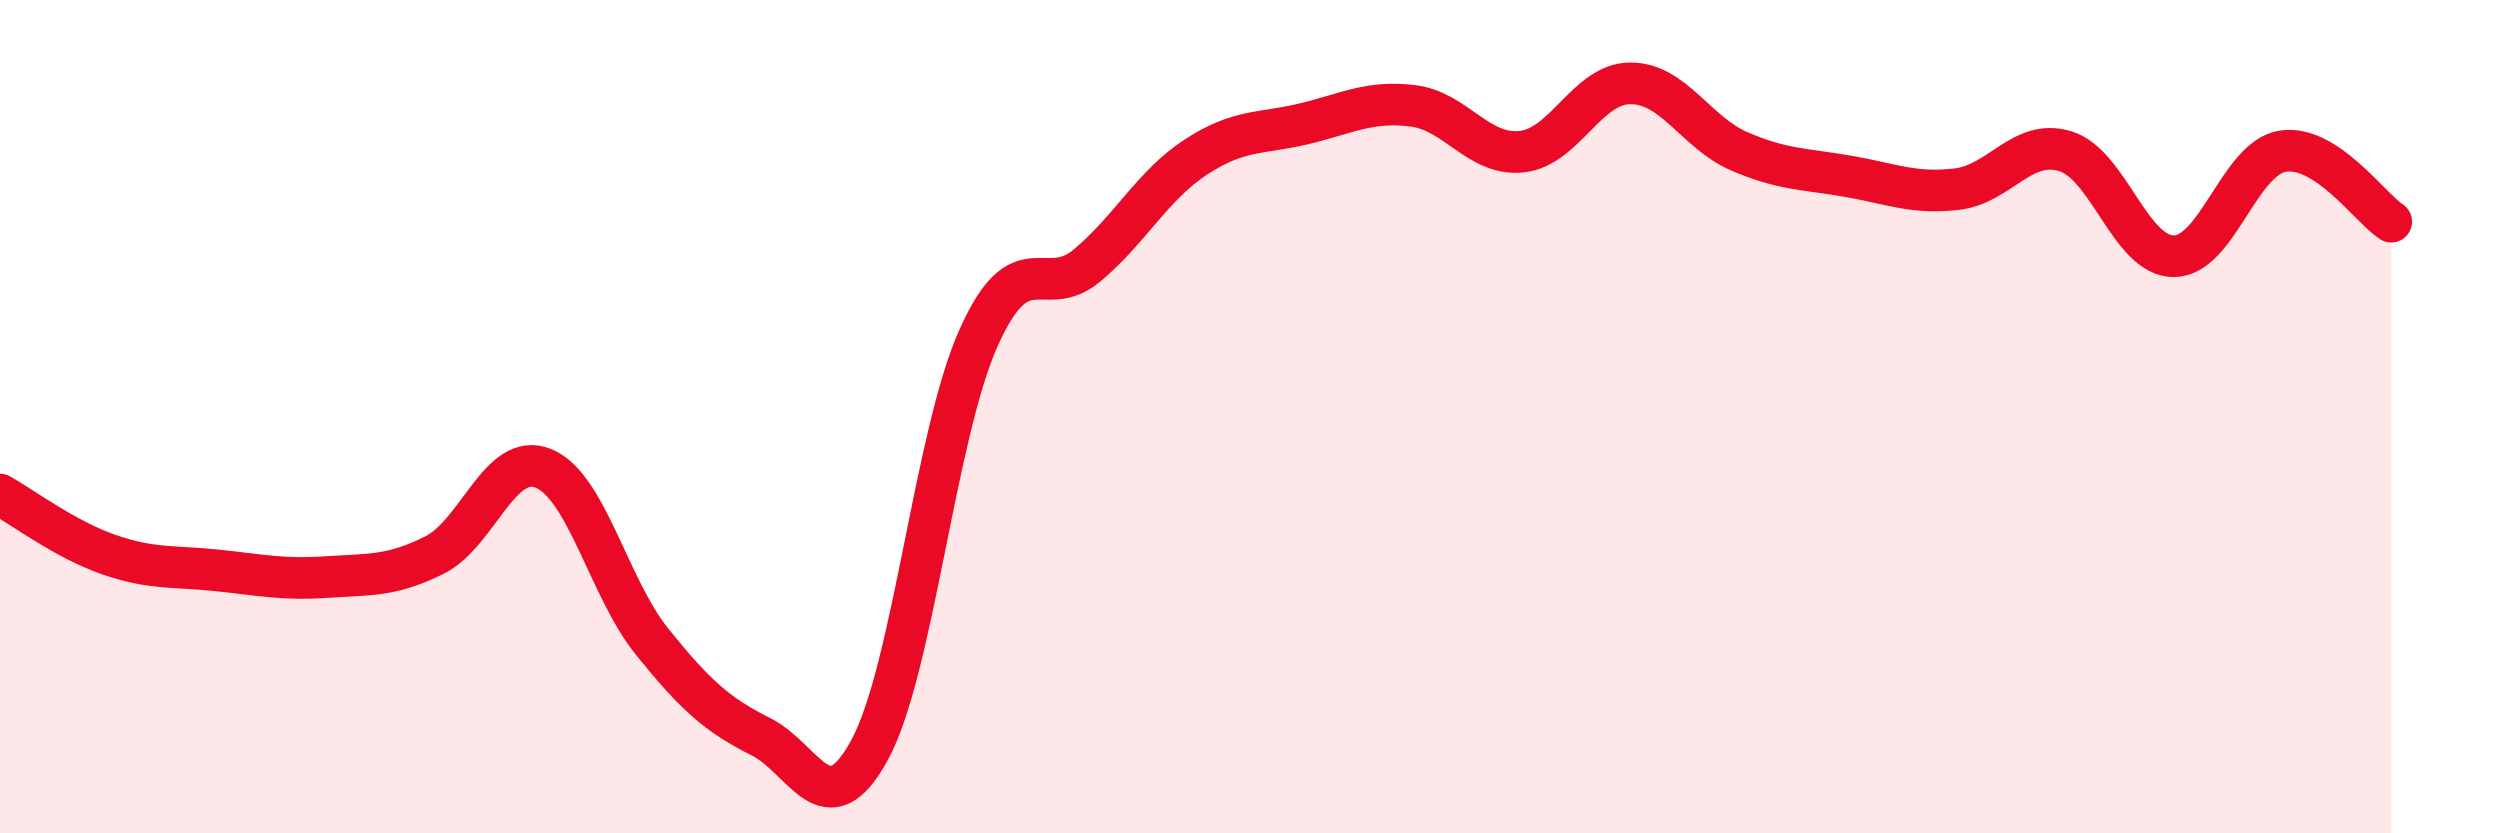 
    <svg width="60" height="20" viewBox="0 0 60 20" xmlns="http://www.w3.org/2000/svg">
      <path
        d="M 0,11.87 C 0.52,12.16 1.57,12.95 2.61,13.31 C 3.65,13.67 4.18,13.58 5.22,13.69 C 6.26,13.8 6.79,13.92 7.83,13.85 C 8.87,13.78 9.39,13.84 10.43,13.32 C 11.47,12.8 12,10.82 13.04,11.24 C 14.08,11.66 14.61,14.11 15.65,15.4 C 16.69,16.69 17.22,17.16 18.26,17.68 C 19.3,18.2 19.83,19.91 20.87,18 C 21.91,16.09 22.44,10.45 23.48,8.12 C 24.52,5.79 25.05,7.24 26.09,6.37 C 27.13,5.5 27.66,4.45 28.7,3.77 C 29.74,3.09 30.26,3.22 31.3,2.97 C 32.34,2.72 32.87,2.41 33.91,2.54 C 34.95,2.67 35.48,3.75 36.52,3.64 C 37.56,3.53 38.09,2 39.13,2 C 40.17,2 40.7,3.18 41.74,3.63 C 42.78,4.08 43.31,4.05 44.35,4.23 C 45.39,4.41 45.92,4.66 46.96,4.54 C 48,4.42 48.53,3.31 49.57,3.63 C 50.61,3.95 51.13,6.15 52.17,6.15 C 53.21,6.15 53.74,3.8 54.78,3.63 C 55.82,3.46 56.87,4.98 57.39,5.32L57.39 20L0 20Z"
        fill="#EB0A25"
        opacity="0.1"
        stroke-linecap="round"
        stroke-linejoin="round"
      />
      <path
        d="M 0,11.87 C 0.52,12.16 1.57,12.95 2.61,13.31 C 3.65,13.67 4.18,13.58 5.22,13.69 C 6.26,13.8 6.79,13.92 7.83,13.85 C 8.87,13.78 9.39,13.84 10.43,13.32 C 11.47,12.8 12,10.82 13.04,11.24 C 14.08,11.66 14.61,14.11 15.65,15.4 C 16.69,16.69 17.22,17.16 18.26,17.68 C 19.3,18.2 19.83,19.91 20.87,18 C 21.91,16.09 22.44,10.45 23.48,8.12 C 24.52,5.79 25.05,7.24 26.09,6.37 C 27.13,5.5 27.66,4.45 28.7,3.77 C 29.74,3.09 30.26,3.22 31.3,2.97 C 32.34,2.72 32.87,2.41 33.91,2.54 C 34.95,2.67 35.48,3.75 36.52,3.64 C 37.56,3.53 38.09,2 39.13,2 C 40.17,2 40.7,3.18 41.74,3.63 C 42.78,4.08 43.31,4.05 44.35,4.23 C 45.39,4.41 45.92,4.66 46.96,4.54 C 48,4.42 48.53,3.31 49.57,3.63 C 50.61,3.95 51.13,6.15 52.17,6.15 C 53.21,6.15 53.74,3.8 54.78,3.63 C 55.82,3.46 56.87,4.98 57.39,5.32"
        stroke="#EB0A25"
        stroke-width="1"
        fill="none"
        stroke-linecap="round"
        stroke-linejoin="round"
      />
    </svg>
  